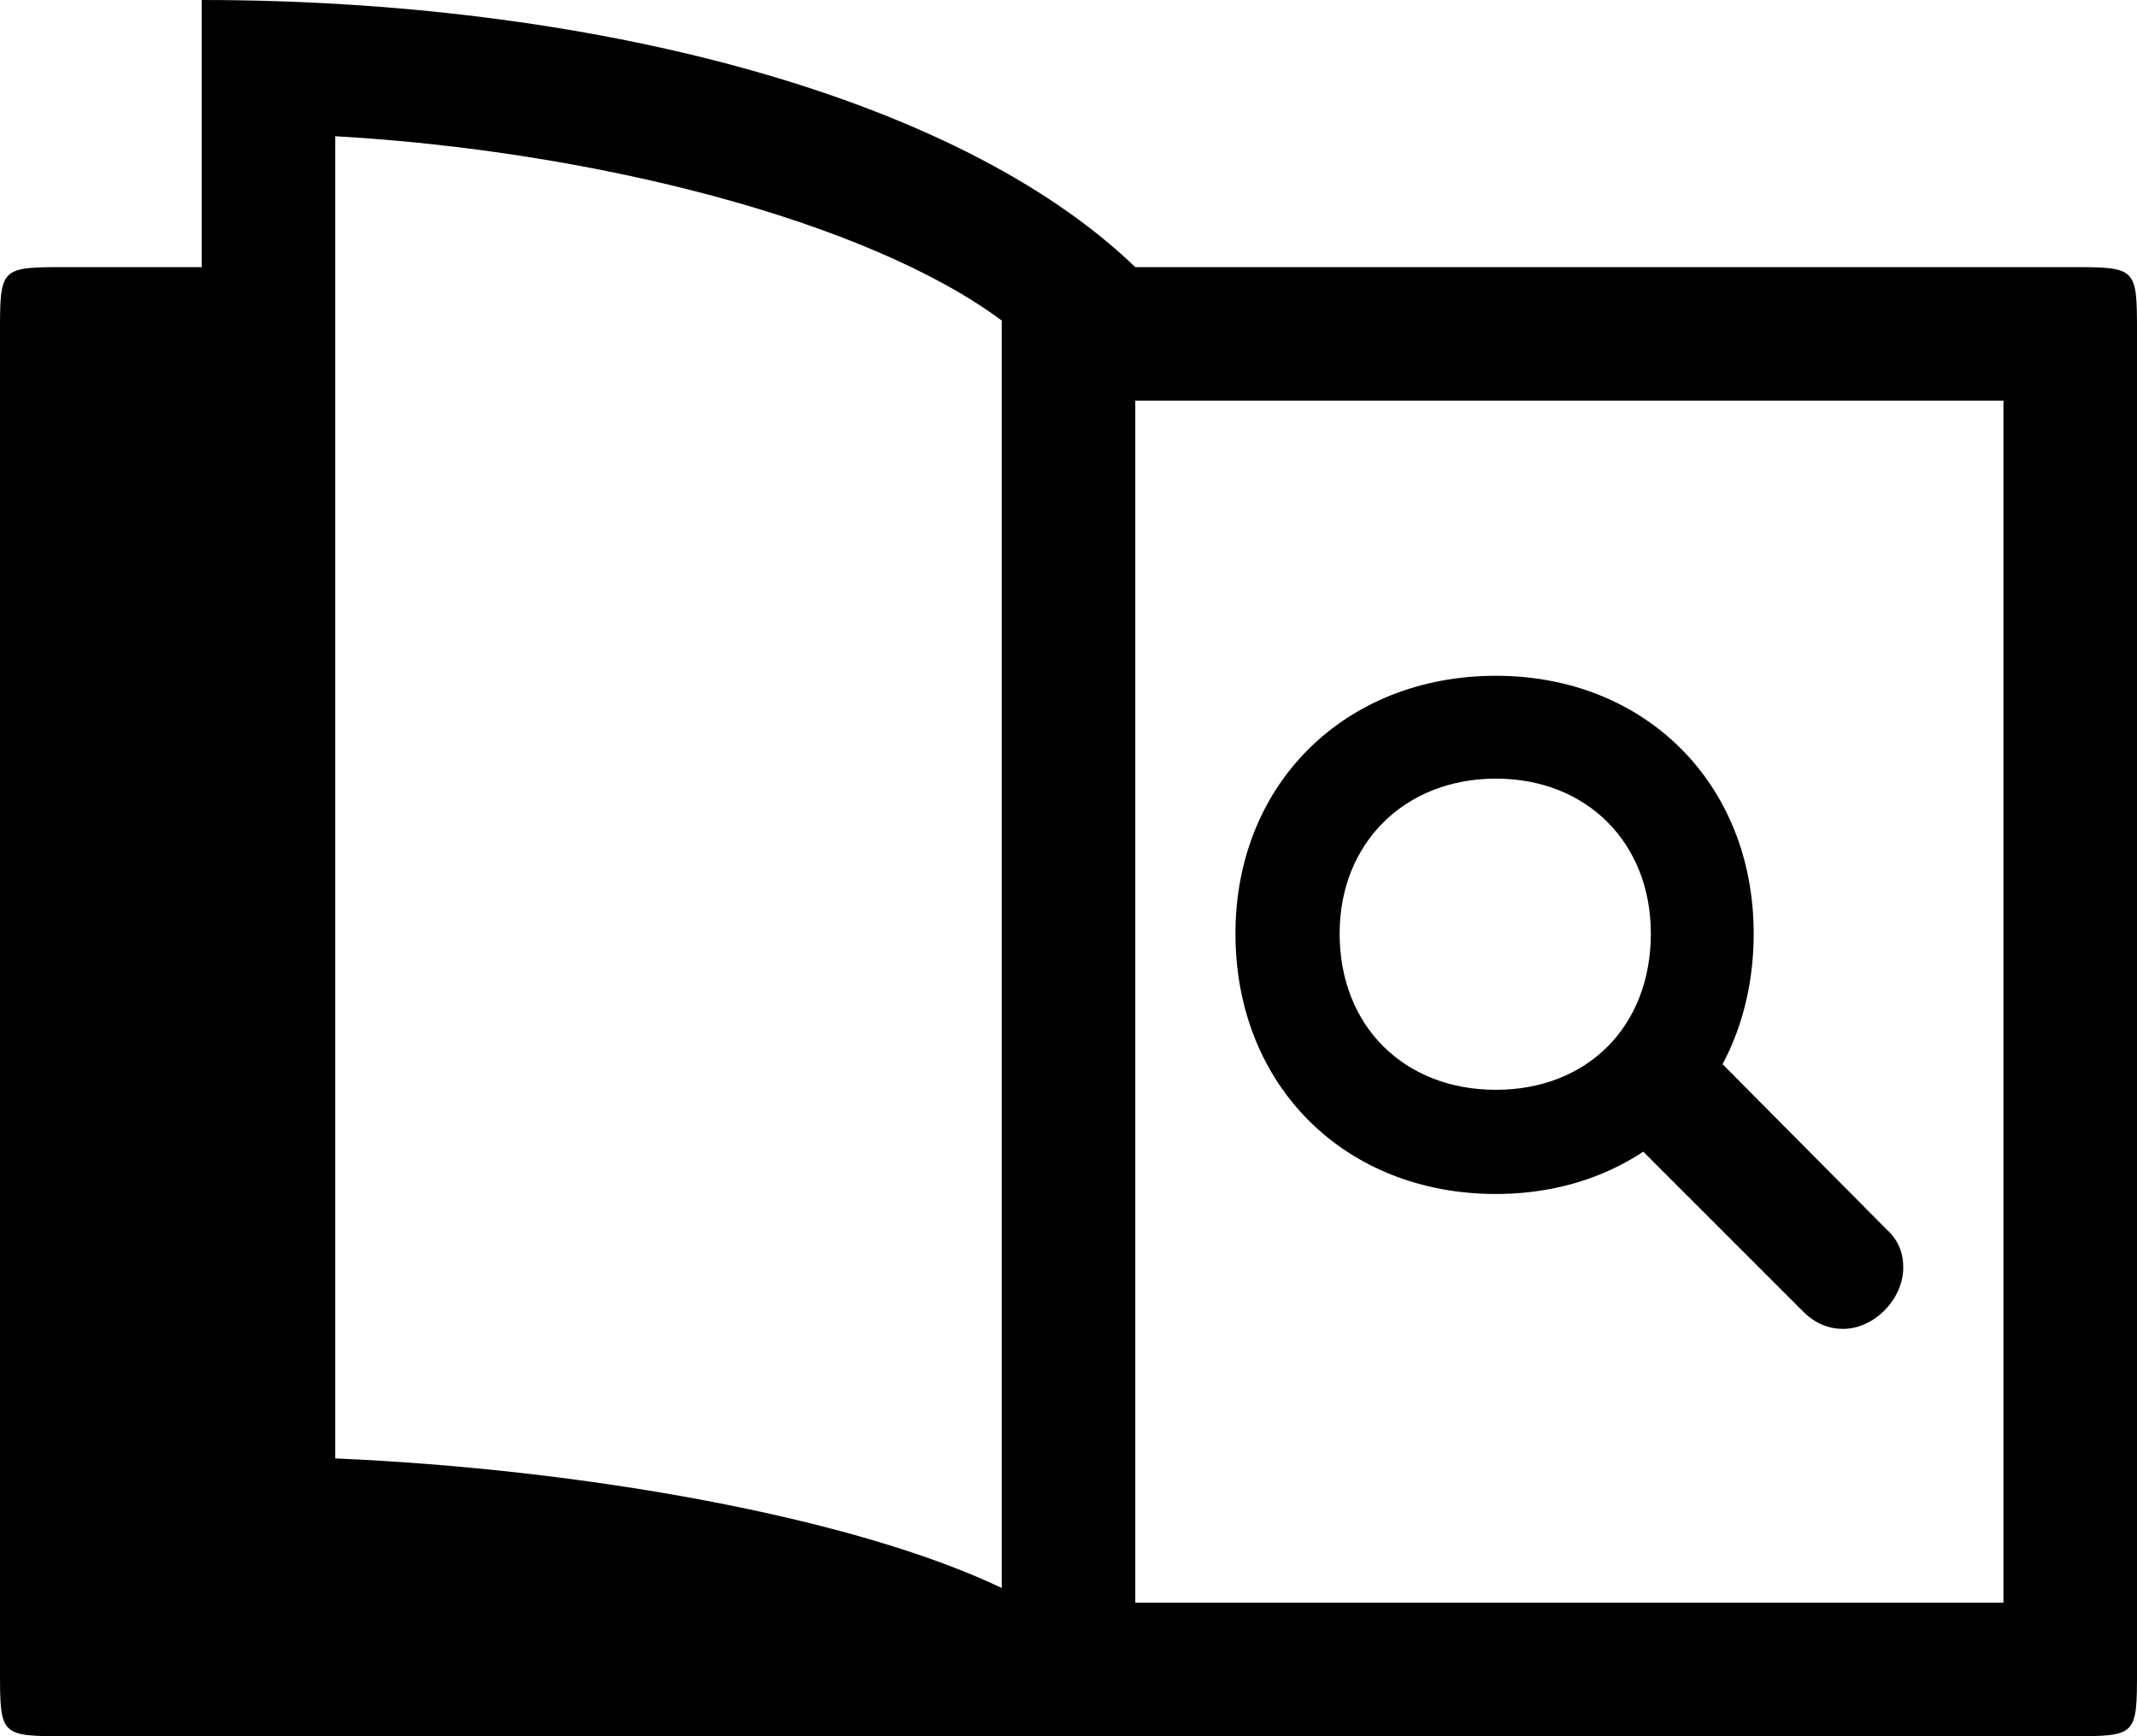 <!-- Generator: Adobe Illustrator 20.1.0, SVG Export Plug-In  -->
<svg version="1.1"
	 xmlns="http://www.w3.org/2000/svg" xmlns:xlink="http://www.w3.org/1999/xlink" xmlns:a="http://ns.adobe.com/AdobeSVGViewerExtensions/3.0/"
	 x="0px" y="0px" width="80px" height="65px" viewBox="0 0 80 65" style="enable-background:new 0 0 80 65;" xml:space="preserve">
<defs>
</defs>
<path d="M67.5,49.1c0.45,0.45,0.95,0.65,1.5,0.65c1.15,0,2.25-1.1,2.25-2.3c0-0.5-0.15-1-0.65-1.45l-6.95-7l-3.15,3.1L67.5,49.1z
	 M56,44.7c5.6,0,9.65-4.05,9.65-9.75c0-5.6-4.05-9.65-9.65-9.65c-5.65,0-9.75,4.05-9.75,9.65C46.25,40.65,50.35,44.7,56,44.7z
	 M56,40.8c-3.4,0-5.85-2.35-5.85-5.85c0-3.4,2.45-5.8,5.85-5.8c3.4,0,5.8,2.4,5.8,5.8C61.8,38.45,59.4,40.8,56,40.8z M2.5,65h75
	c2.5,0,2.5,0,2.5-2.5v-50c0-2.5,0-2.5-2.5-2.5h-35C35.75,3.5,21.9,0,7.55,0v10H2.5C0,10,0,10,0,12.5v50C0,65,0,65,2.5,65z
	 M37.5,59.45C31.95,56.8,21.85,55,12.55,54.6V5.1C22.2,5.65,32.45,8.25,37.5,12V59.45z M42.5,60V15H75v45H42.5z"/>
</svg>